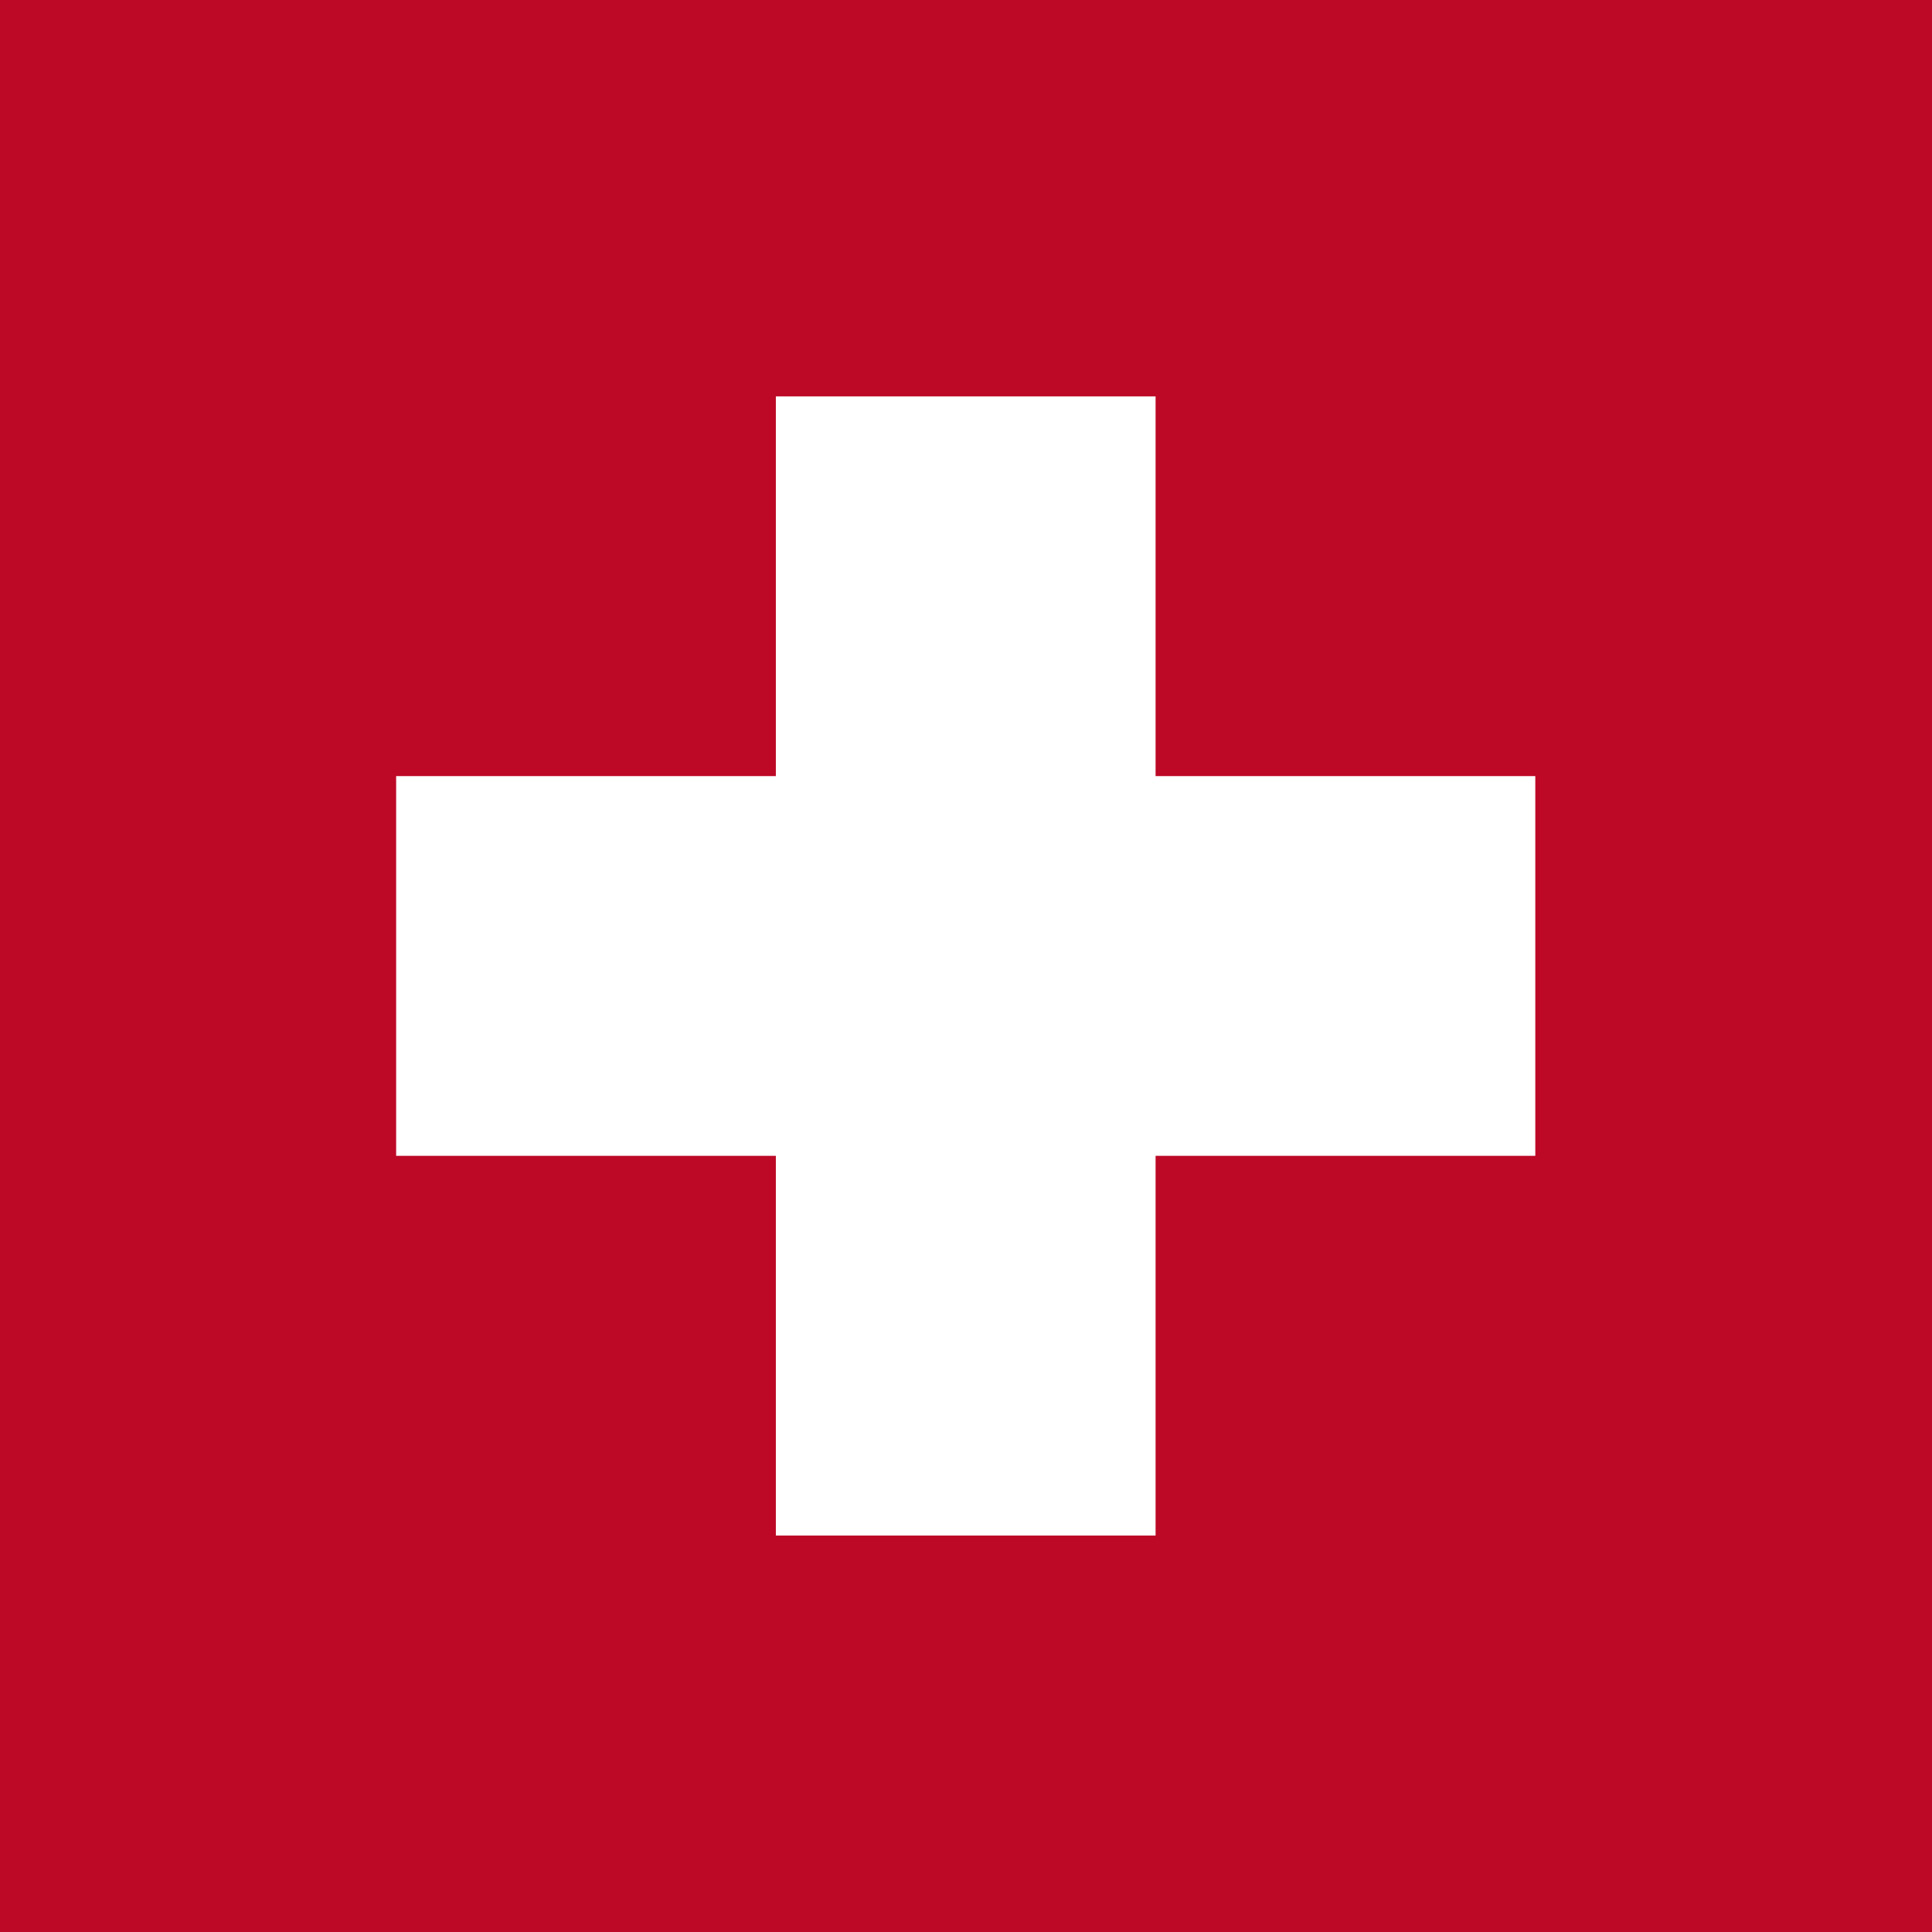 <svg xmlns="http://www.w3.org/2000/svg" width="24" height="24" viewBox="0 0 24 24">
  <g id="Group_1458" data-name="Group 1458" transform="translate(-117.402 -389.527)">
    <rect id="Rectangle_316" data-name="Rectangle 316" width="24" height="24" transform="translate(117.402 389.527)" fill="#bd0926"/>
    <g id="Group_1457" data-name="Group 1457" transform="translate(122.326 394.451)">
      <path id="Path_448" data-name="Path 448" d="M149.8,412.494h-4.717v-4.717h-4.717v4.717h-4.717v4.717h4.717v4.717h4.717v-4.717H149.8Z" transform="translate(-135.652 -407.777)" fill="#fff"/>
    </g>
  </g>
</svg>
